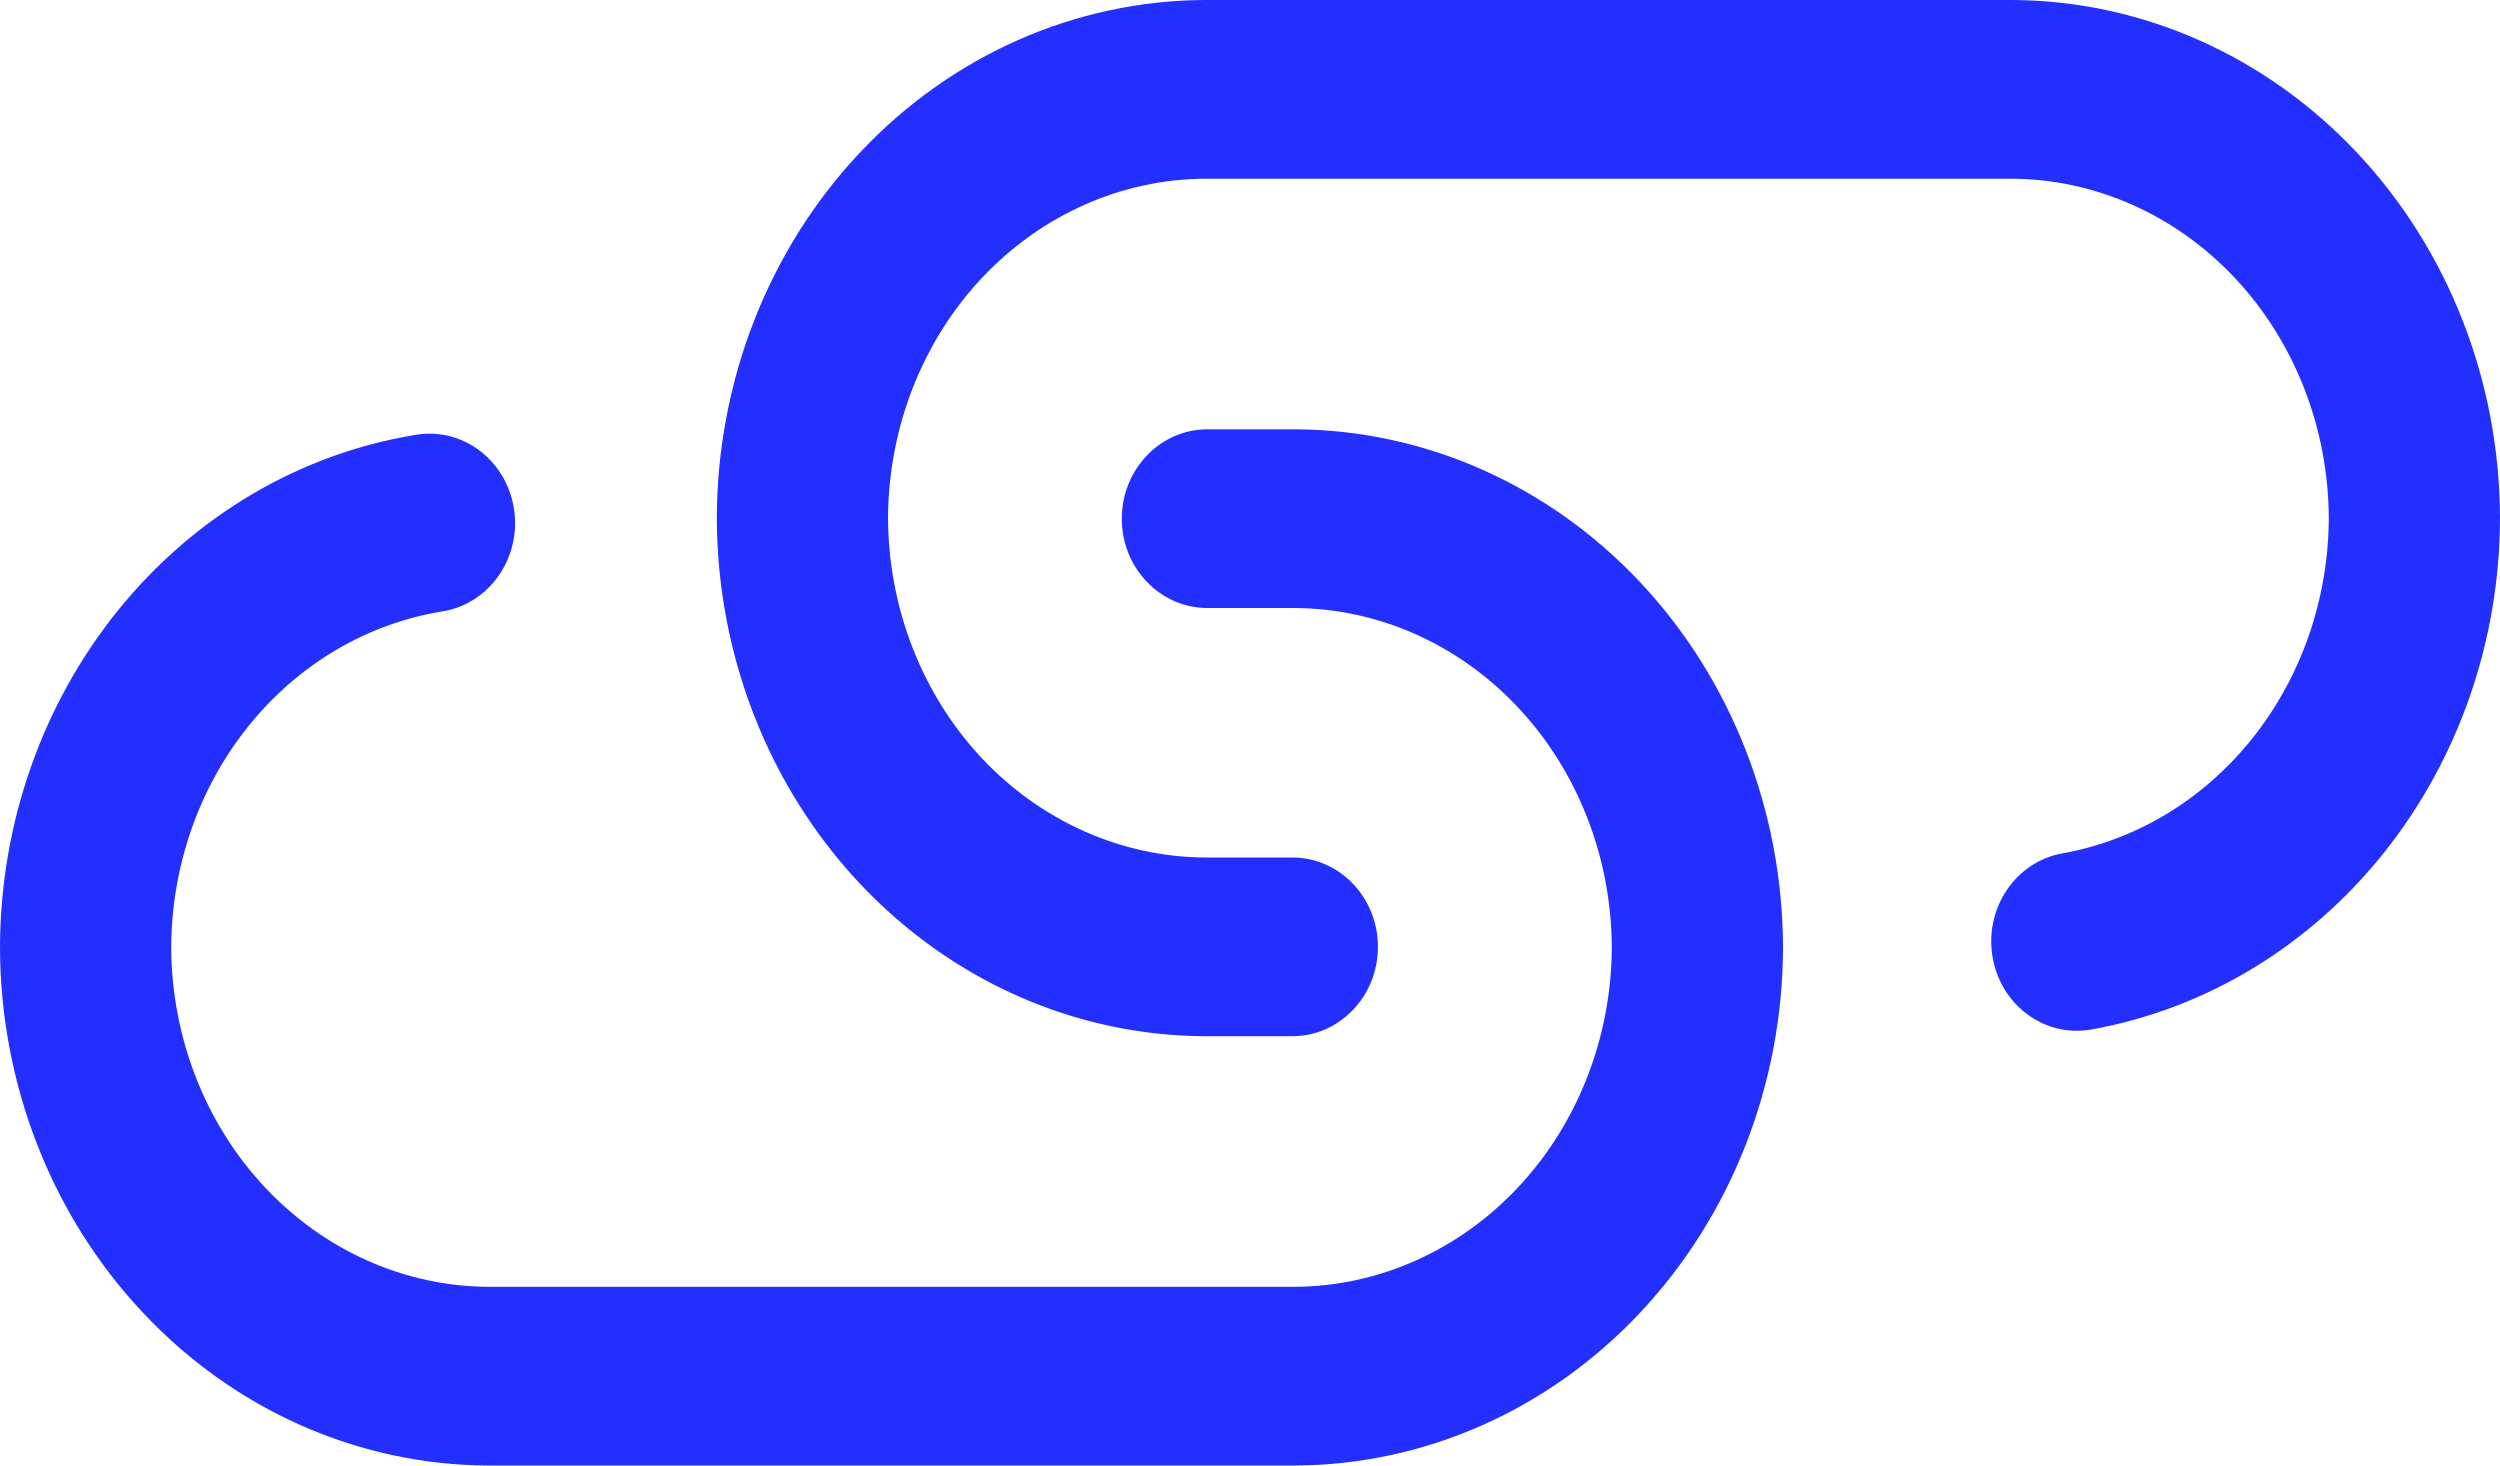 <svg width="100%" height="100%" viewBox="0 0 29 17" preserveAspectRatio="xMidYMid meet" fill="none" xmlns="http://www.w3.org/2000/svg">
<path fill-rule="evenodd" clip-rule="evenodd" d="M13.977 1.40376e-05L13.98 0L23.338 7.01881e-06C24.844 0.006 26.283 0.645 27.343 1.773C28.401 2.899 28.995 4.421 29 6.006L29 6.013C28.996 7.431 28.521 8.804 27.655 9.89C26.789 10.976 25.587 11.705 24.259 11.942C23.719 12.039 23.205 11.66 23.113 11.096C23.02 10.531 23.383 9.996 23.924 9.899C24.78 9.746 25.562 9.275 26.129 8.563C26.695 7.853 27.01 6.949 27.014 6.01C27.009 4.961 26.616 3.96 25.924 3.224C25.233 2.489 24.301 2.077 23.332 2.073H13.982C13.014 2.077 12.082 2.489 11.39 3.224C10.699 3.96 10.306 4.961 10.301 6.01C10.306 7.059 10.699 8.06 11.39 8.796C12.082 9.531 13.014 9.942 13.982 9.947H14.991C15.539 9.947 15.984 10.411 15.984 10.983C15.984 11.556 15.539 12.02 14.991 12.02H13.98L13.977 12.02C12.47 12.014 11.031 11.374 9.972 10.247C8.914 9.12 8.32 7.598 8.315 6.014L8.315 6.006C8.32 4.421 8.914 2.899 9.972 1.773C11.031 0.645 12.47 0.006 13.977 1.40376e-05ZM13.013 6.017C13.013 5.444 13.458 4.98 14.006 4.98H15.021C16.527 4.986 17.966 5.626 19.025 6.753C20.084 7.879 20.677 9.402 20.683 10.986L20.683 10.994C20.678 12.579 20.084 14.101 19.025 15.227C17.966 16.355 16.527 16.994 15.021 17L15.017 17H5.666L5.662 17C4.156 16.994 2.717 16.355 1.658 15.227C0.599 14.101 0.005 12.579 2.2542e-05 10.994L0 10.987C0.004 9.553 0.49 8.165 1.374 7.074C2.258 5.983 3.483 5.26 4.83 5.043C5.372 4.955 5.879 5.343 5.963 5.909C6.047 6.475 5.676 7.004 5.133 7.092C4.265 7.232 3.469 7.698 2.89 8.413C2.312 9.127 1.99 10.04 1.986 10.99C1.991 12.039 2.384 13.04 3.076 13.776C3.767 14.511 4.699 14.923 5.668 14.927H15.015C15.984 14.923 16.916 14.511 17.607 13.776C18.299 13.04 18.692 12.039 18.697 10.99C18.692 9.941 18.299 8.94 17.607 8.204C16.916 7.469 15.984 7.057 15.015 7.053H14.006C13.458 7.053 13.013 6.589 13.013 6.017Z" fill="#222FFF"/>
</svg>
